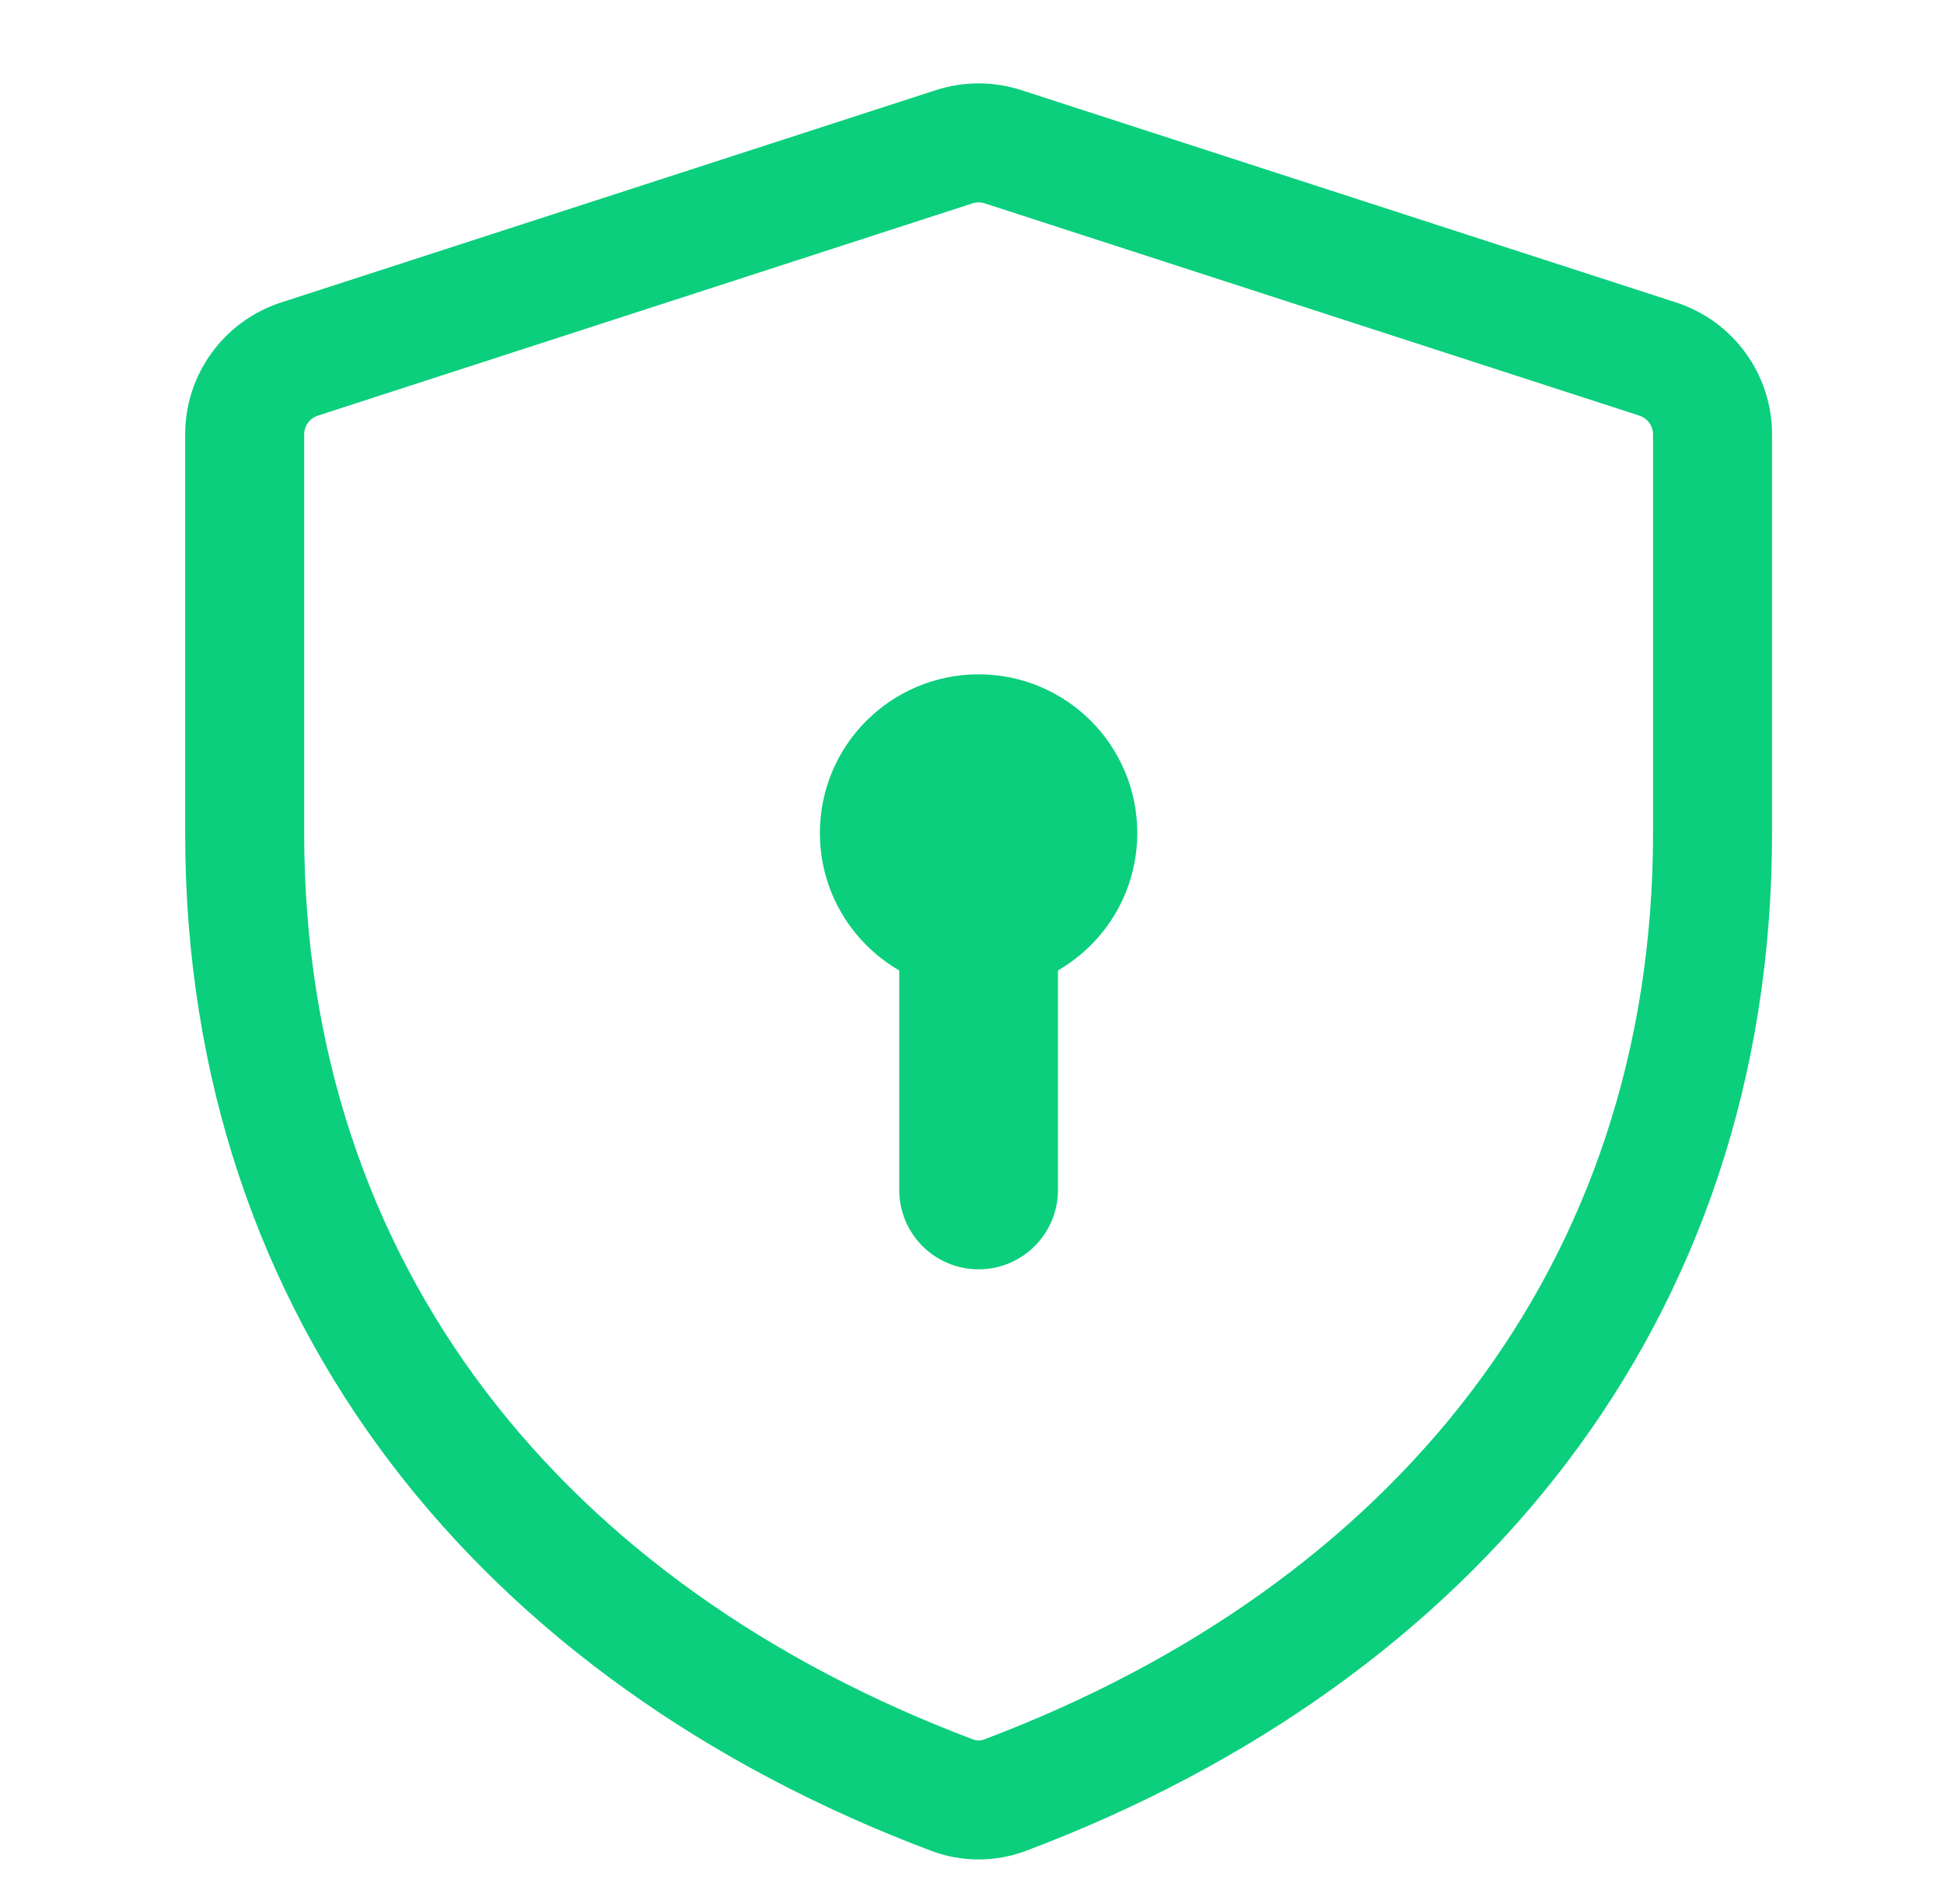 <svg width="49" height="48" viewBox="0 0 49 48" fill="none" xmlns="http://www.w3.org/2000/svg">
<path fill-rule="evenodd" clip-rule="evenodd" d="M24.821 5.127C24.721 5.094 24.613 5.094 24.512 5.127L8.012 10.478C7.804 10.546 7.667 10.737 7.667 10.952L7.667 21C7.667 31.923 14.228 39.965 24.528 43.852C24.616 43.885 24.717 43.885 24.805 43.852C35.105 39.965 41.666 31.923 41.666 21V10.952C41.666 10.737 41.528 10.546 41.321 10.478L24.821 5.127ZM23.587 2.273C24.289 2.046 25.044 2.046 25.746 2.273L42.246 7.625C43.688 8.092 44.666 9.434 44.666 10.952V21C44.666 33.379 37.125 42.41 25.864 46.659C25.093 46.95 24.24 46.95 23.468 46.659C12.208 42.41 4.667 33.379 4.667 21L4.667 10.952C4.667 9.433 5.645 8.092 7.087 7.625L23.587 2.273ZM26.666 24.465C27.862 23.773 28.666 22.481 28.666 21C28.666 18.791 26.876 17 24.666 17C22.457 17 20.666 18.791 20.666 21C20.666 22.481 21.471 23.773 22.666 24.465V30C22.666 31.105 23.562 32 24.666 32C25.771 32 26.666 31.105 26.666 30V24.465Z" fill="#0BCF7D"/>
</svg>
